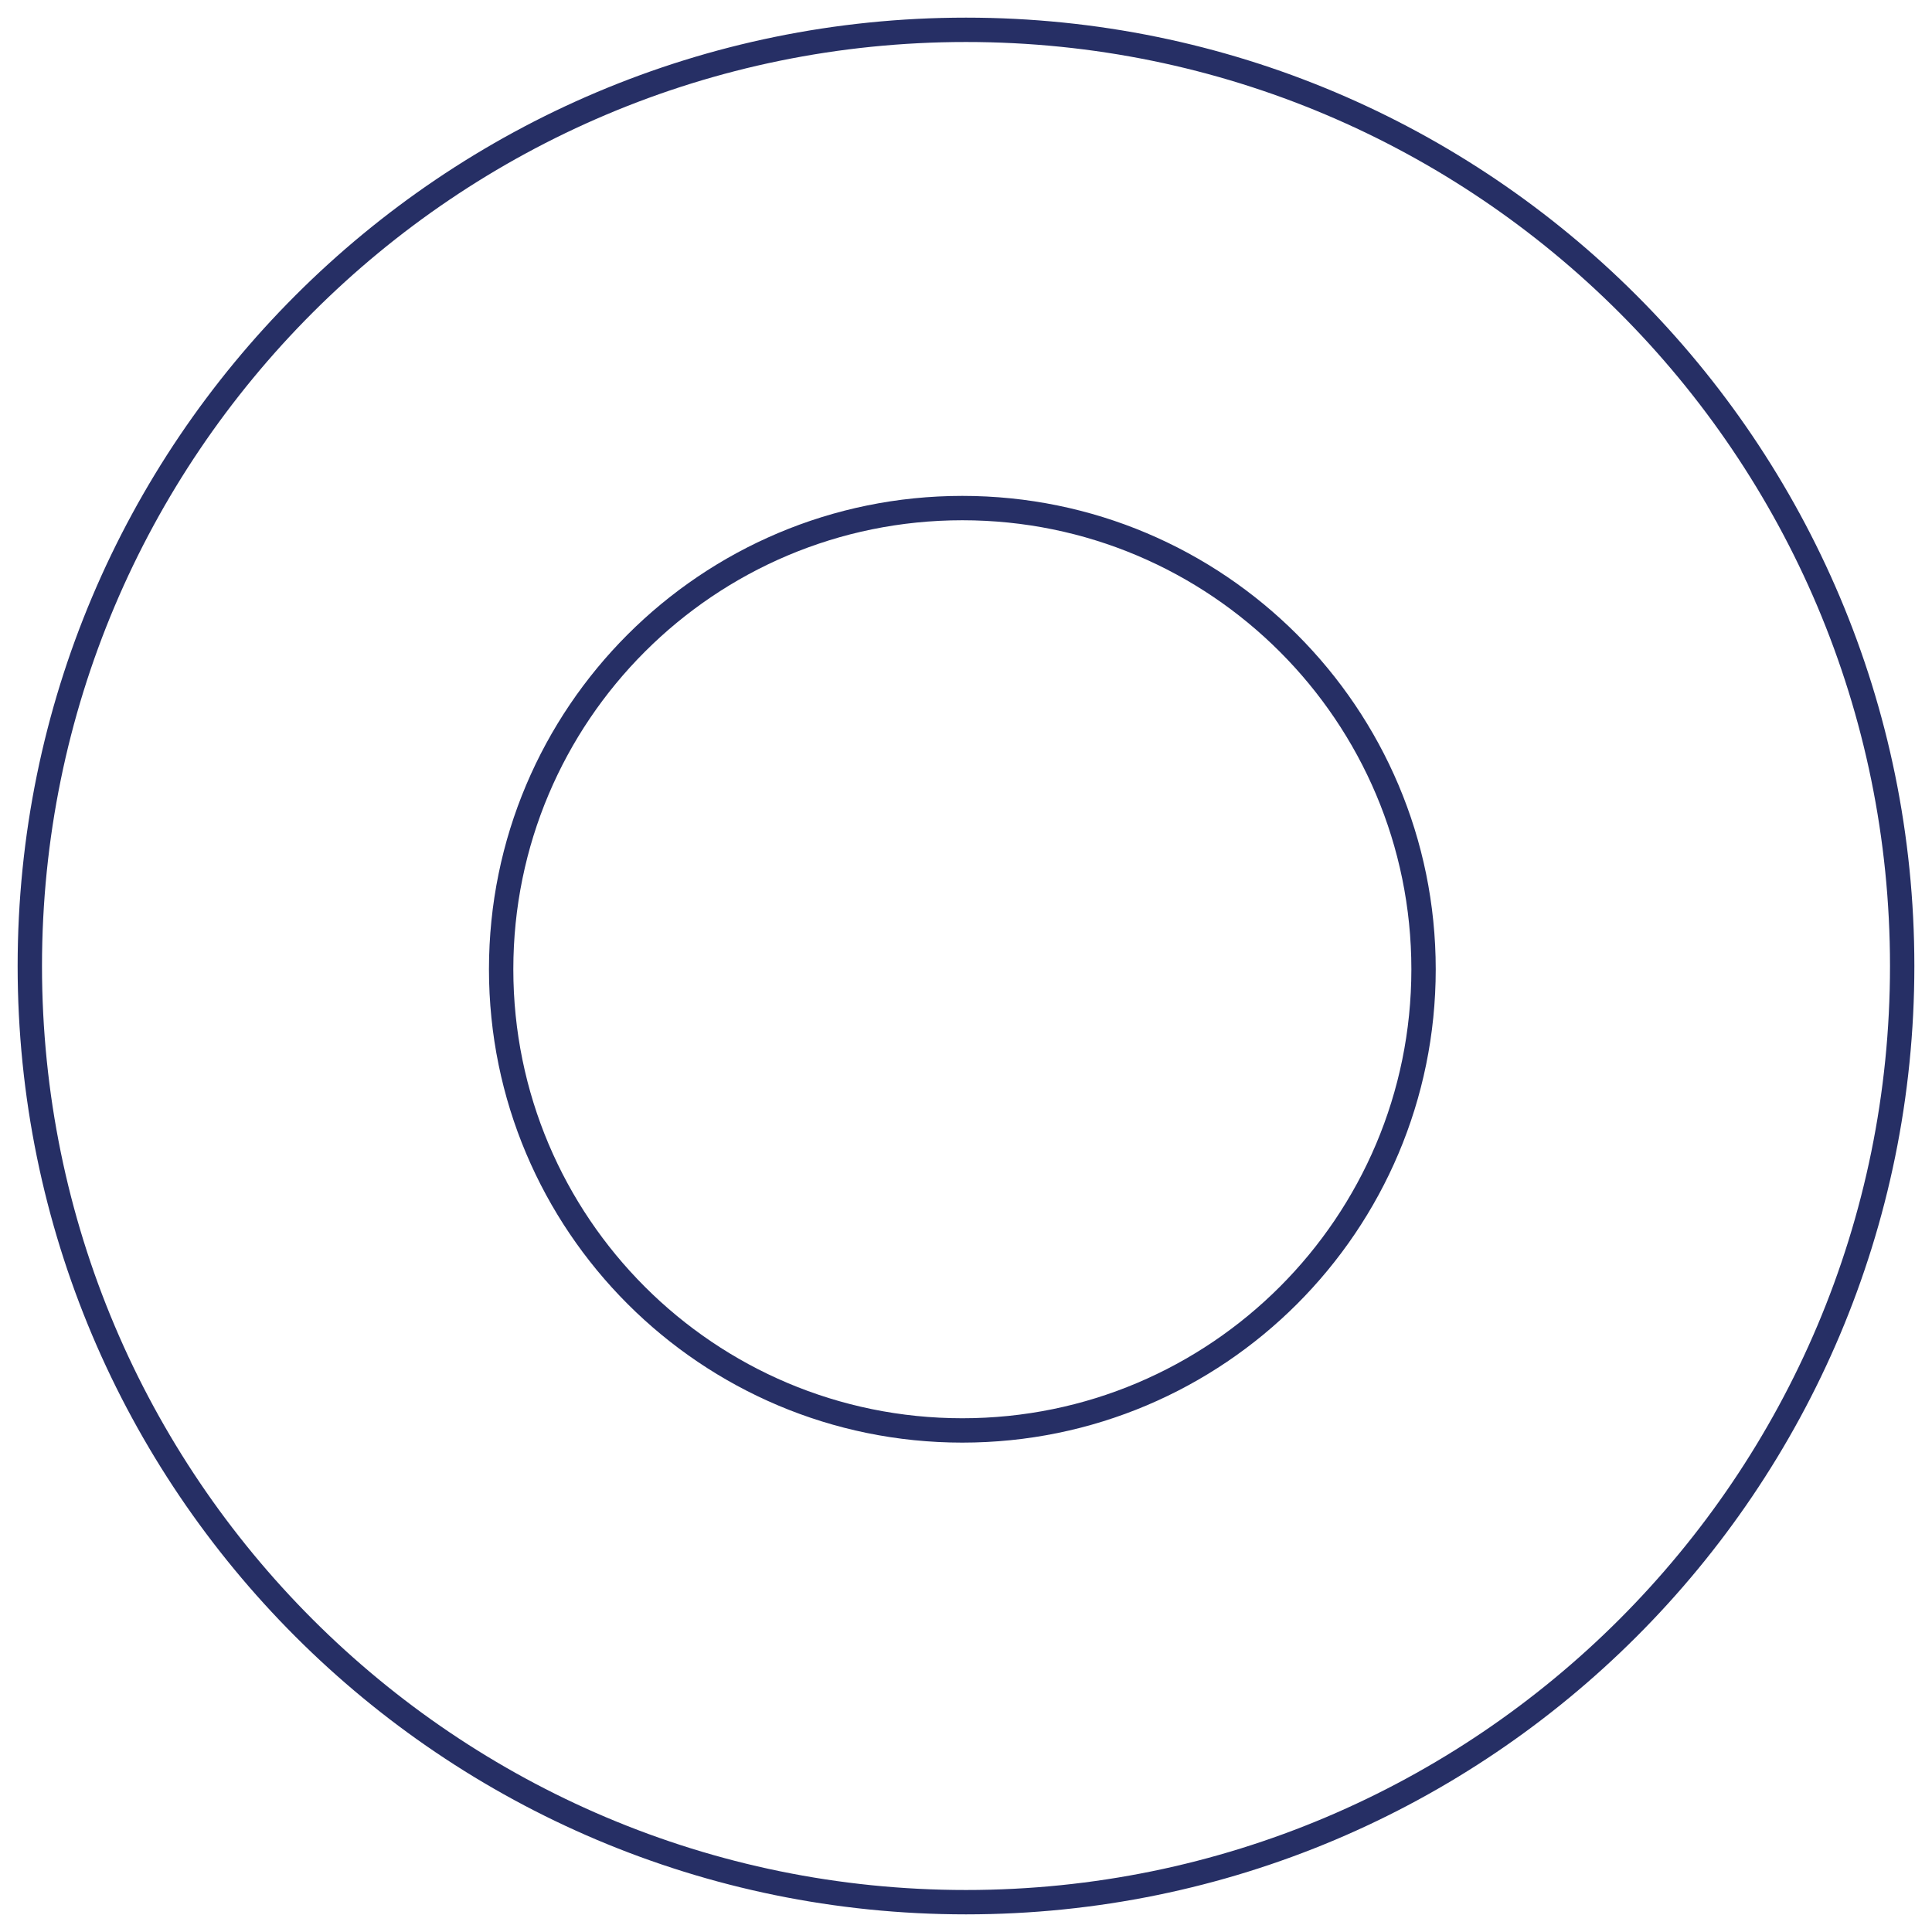 <svg xmlns="http://www.w3.org/2000/svg" width="46" height="46" viewBox="0 0 46 46" fill="none"><path d="M23 0.71C35.31 0.71 45.29 10.69 45.29 23C45.29 35.31 35.31 45.29 23 45.29C10.69 45.29 0.71 35.31 0.71 23C0.71 10.69 10.69 0.71 23 0.71Z" stroke="#262F65" stroke-width="0.58"></path><path d="M22.913 12.097C28.978 12.097 33.894 17.013 33.894 23.078C33.894 29.142 28.978 34.058 22.913 34.058C16.848 34.058 11.932 29.142 11.932 23.078C11.932 17.013 16.848 12.097 22.913 12.097Z" stroke="#262F65" stroke-width="0.58"></path></svg>